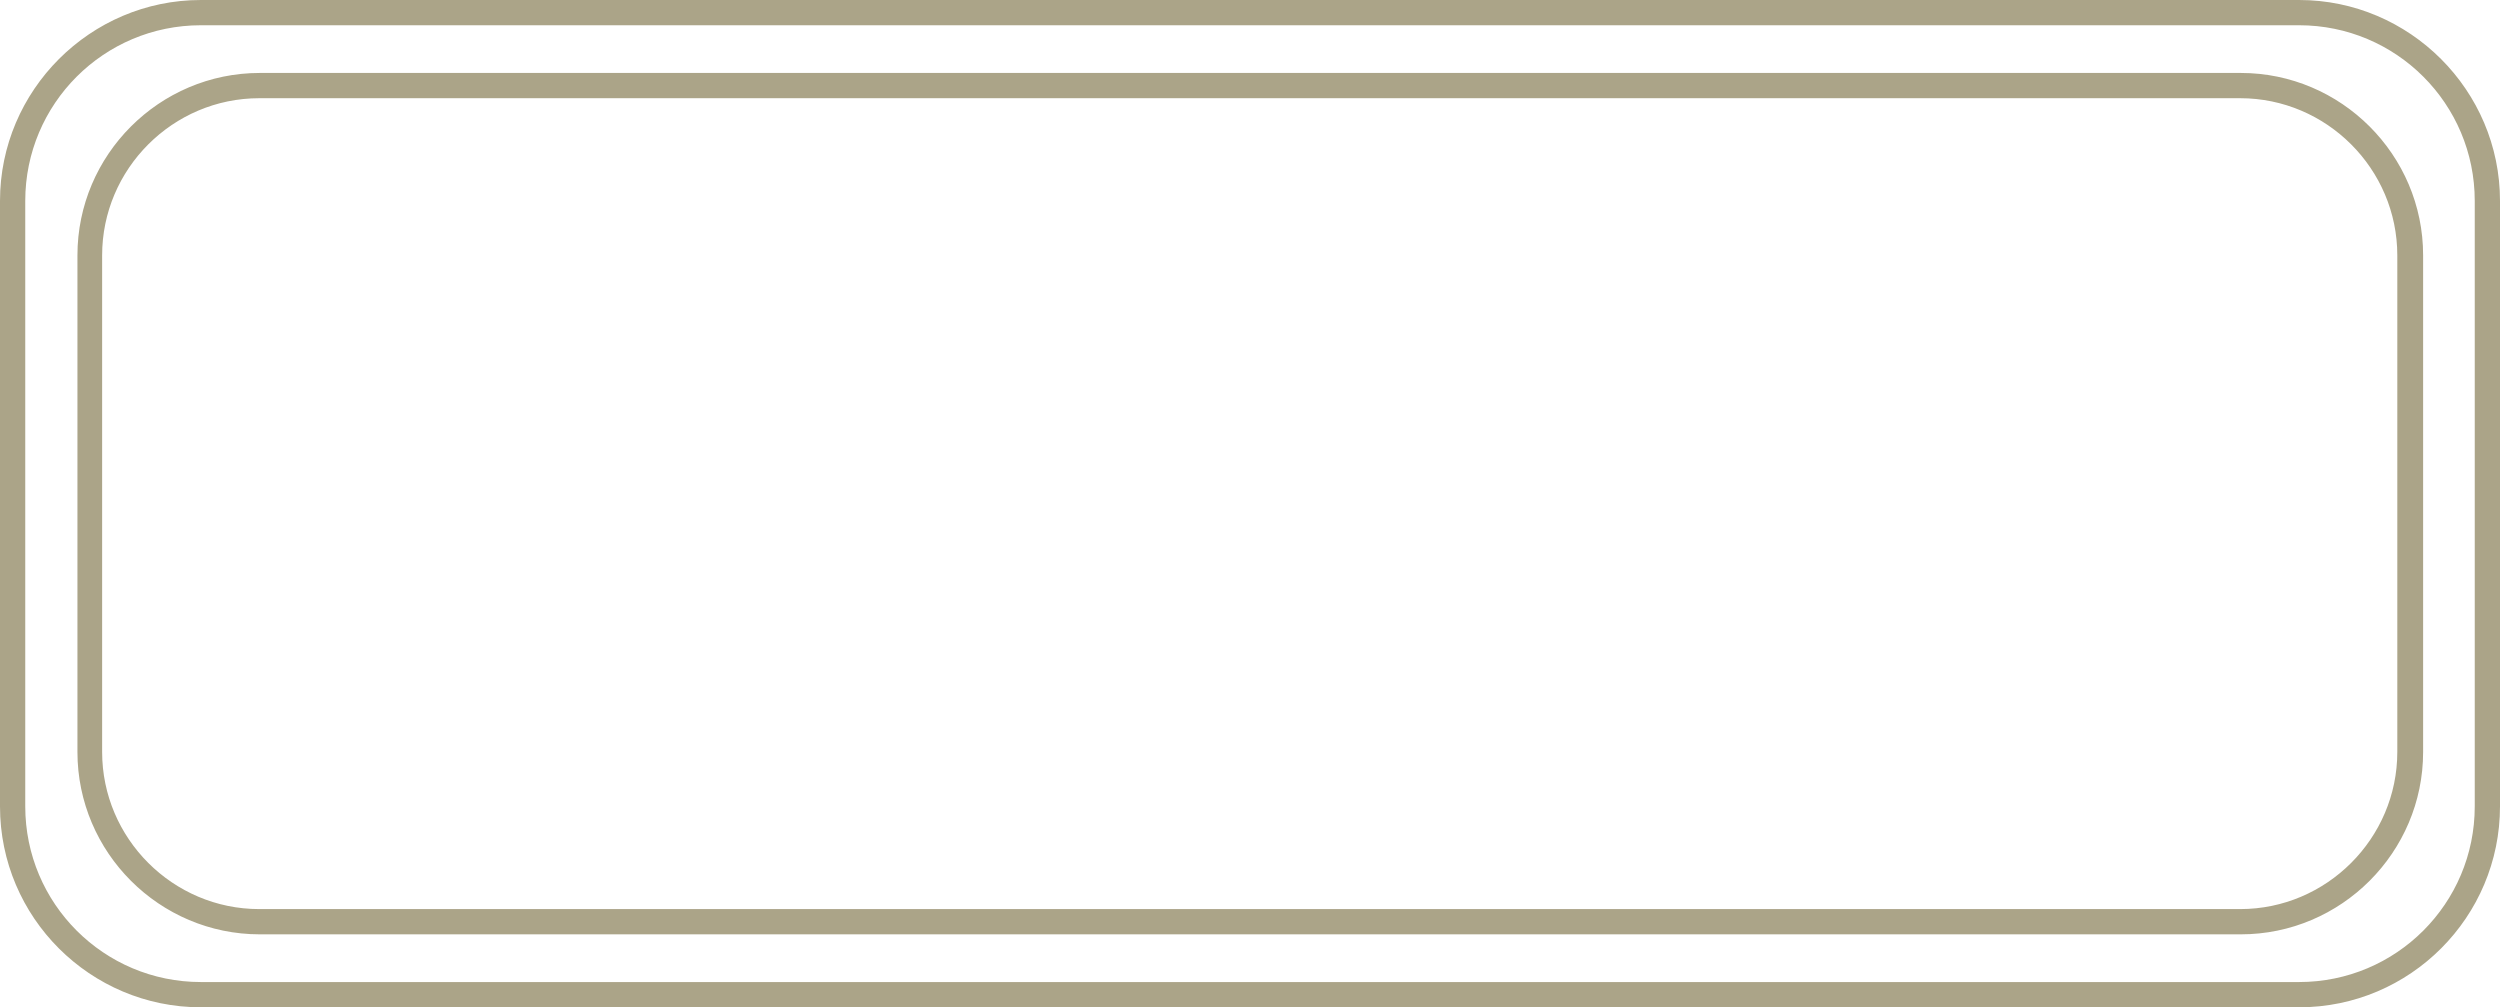 <?xml version="1.0" encoding="UTF-8" standalone="no"?><svg xmlns="http://www.w3.org/2000/svg" xmlns:xlink="http://www.w3.org/1999/xlink" fill="#aba488" height="179.5" preserveAspectRatio="xMidYMid meet" version="1" viewBox="0.0 0.0 445.5 179.5" width="445.5" zoomAndPan="magnify"><g id="change1_1"><path d="M409.7,0H35.8C16.1,0,0,16.1,0,35.8v107.9c0,19.8,16.1,35.8,35.8,35.8h373.9c19.8,0,35.8-16.1,35.8-35.8V35.8 C445.5,16.1,429.4,0,409.7,0z M441,143.7c0,17.3-14,31.3-31.3,31.3H35.8c-17.3,0-31.3-14-31.3-31.3V35.8c0-17.3,14-31.3,31.3-31.3 h373.9c17.3,0,31.3,14,31.3,31.3V143.7z M399.3,13h-353c-17.9,0-32.5,14.6-32.5,32.5V134c0,17.9,14.6,32.5,32.5,32.5h353 c17.9,0,32.5-14.6,32.5-32.5V45.5C431.8,27.6,417.2,13,399.3,13z M427.2,134c0,15.4-12.6,28-28,28h-353c-15.4,0-28-12.6-28-28V45.5 c0-15.4,12.6-28,28-28h353c15.4,0,28,12.6,28,28L427.2,134L427.2,134z" fill="inherit"/></g></svg>